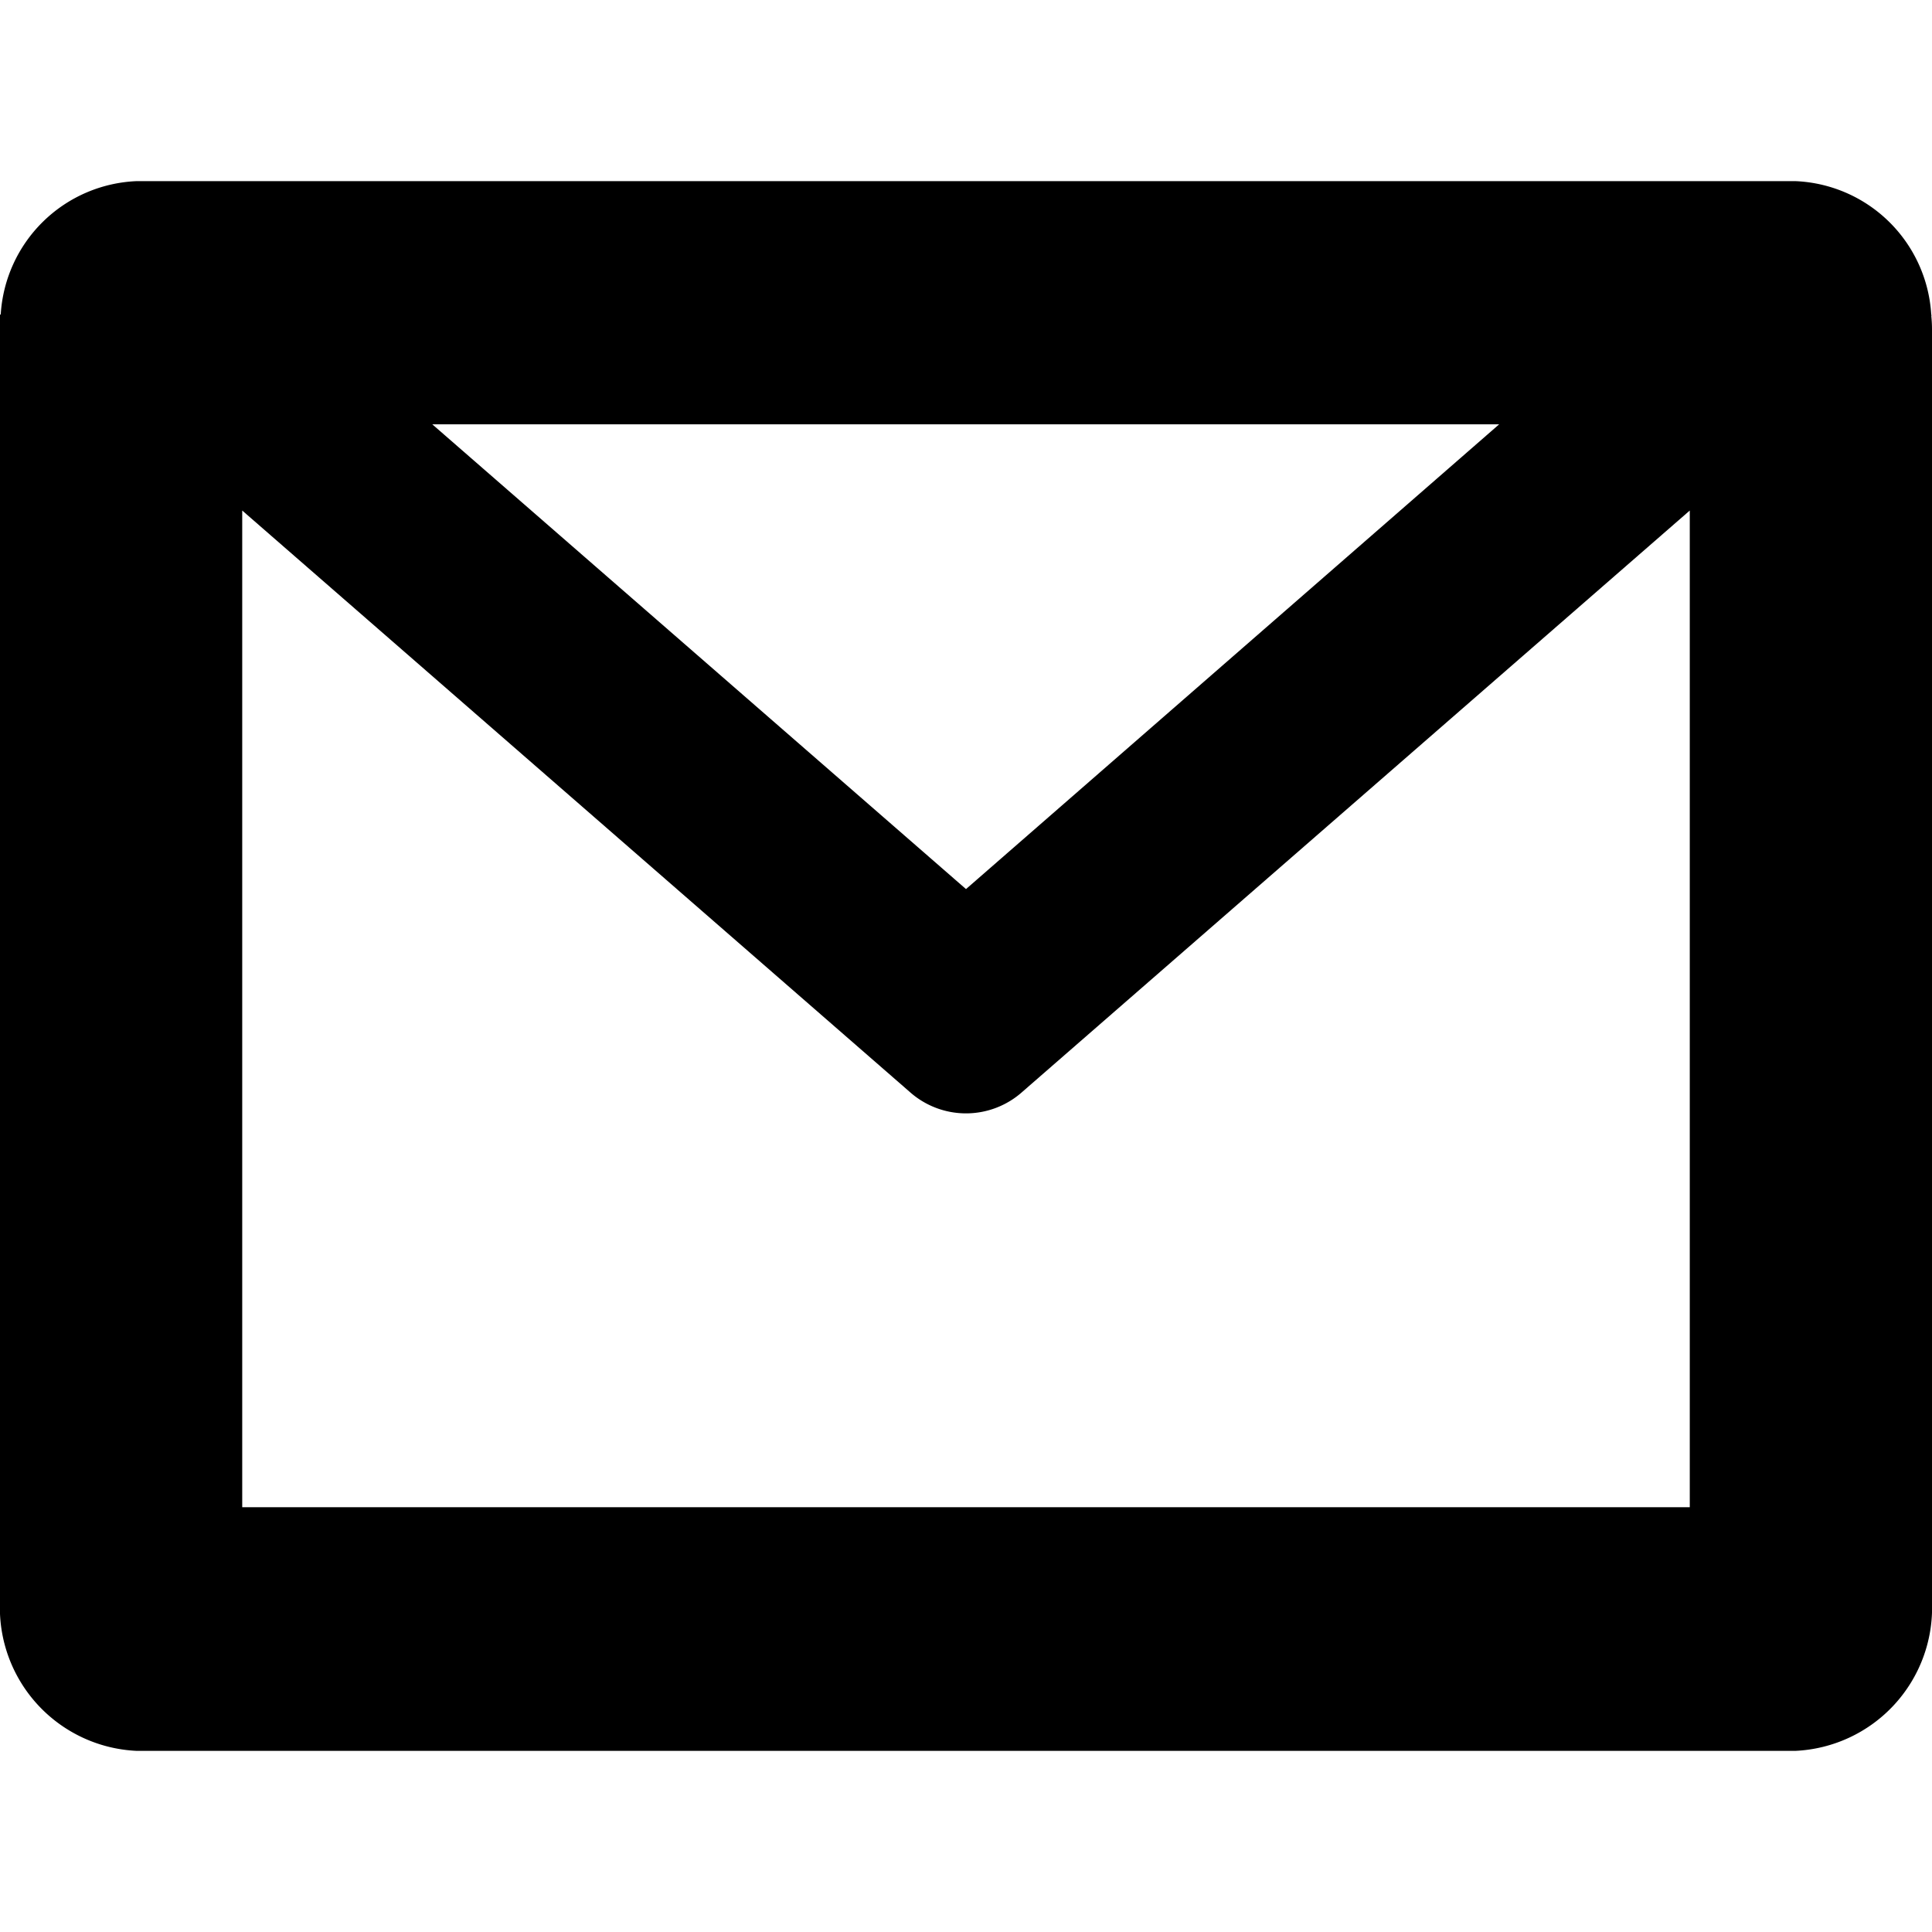 <svg xmlns="http://www.w3.org/2000/svg" viewBox="0 0 16 16">
  <path class="color" d="M476,690.11l-0.006,0A1.176,1.176,0,0,0,474.866,689H461.134a1.176,1.176,0,0,0-1.128,1.105l-0.006,0,0,0c0,0.038,0,.076,0,0.114v10.544A1.187,1.187,0,0,0,461.134,702h13.732A1.187,1.187,0,0,0,476,700.772V690.228a1.088,1.088,0,0,0-.006-0.114Zm-3.58.9L468,694.863l-4.42-3.849h8.84Zm1.574,8.972H462.006v-8.254l5.526,4.813a0.7,0.7,0,0,0,.936,0l5.526-4.813v8.254Z" transform="translate(-460 -687.5)"/>
</svg>
